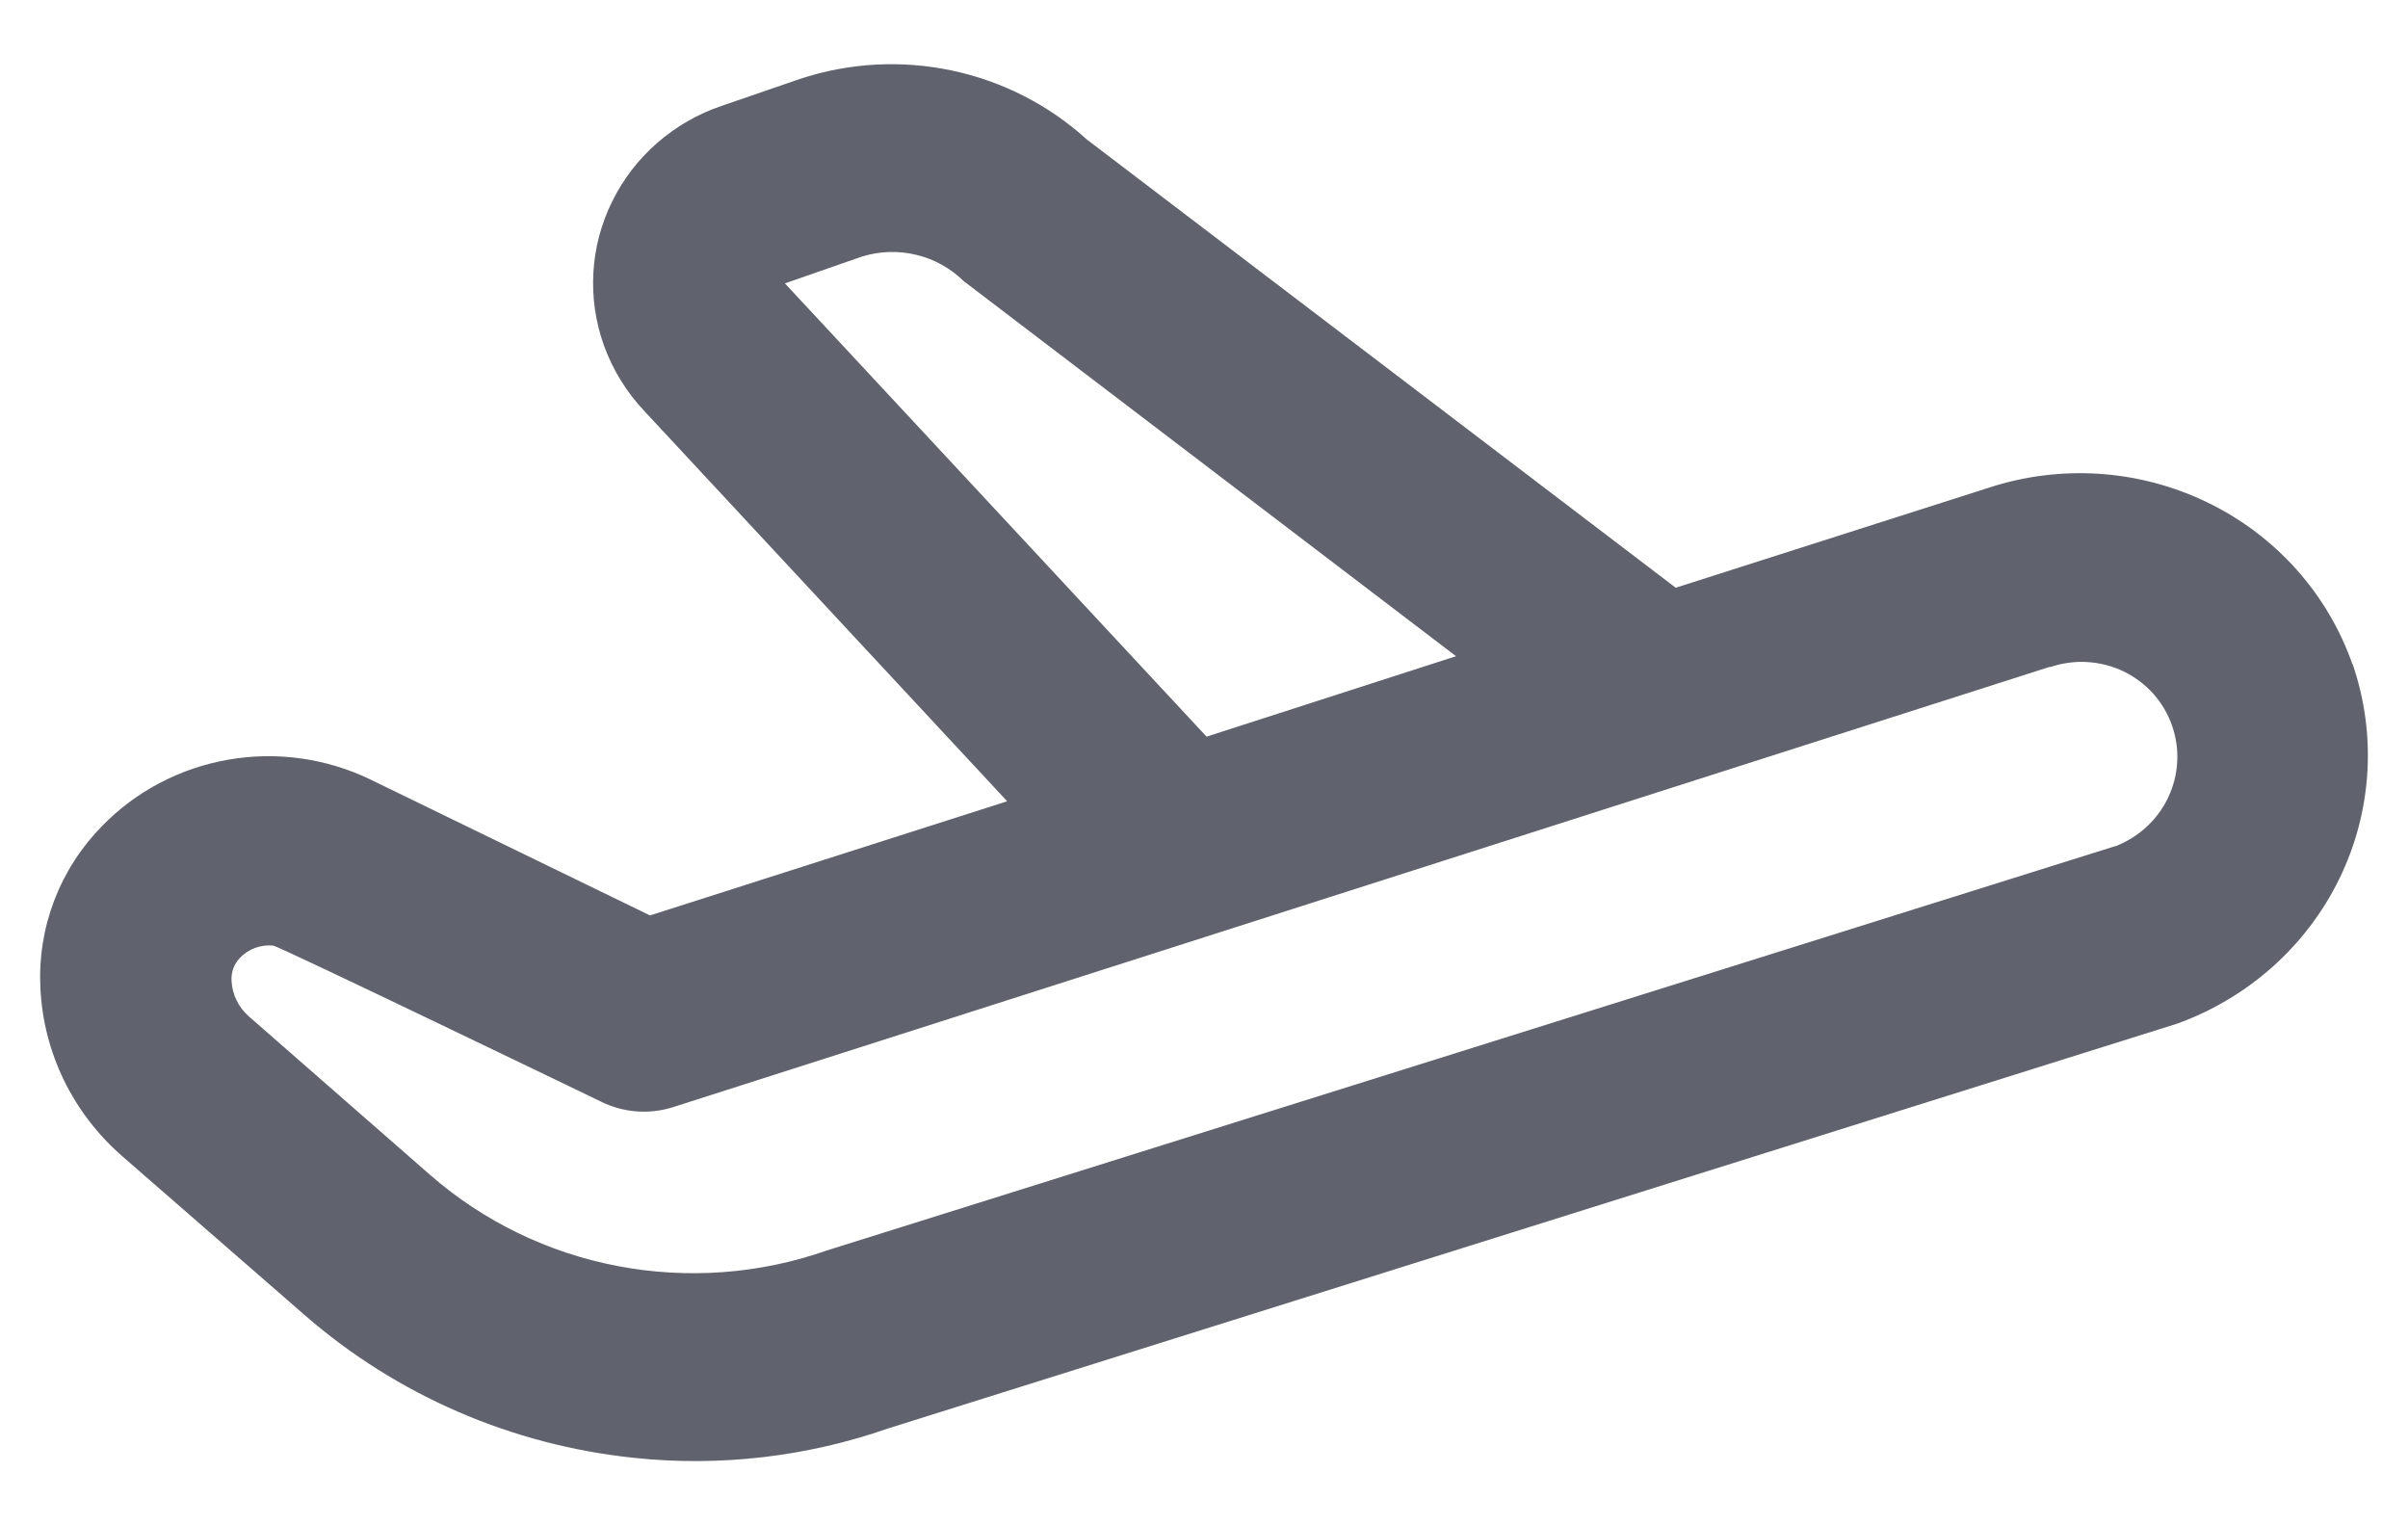 <svg width="30" height="19" viewBox="0 0 30 19" fill="none" xmlns="http://www.w3.org/2000/svg">
<g clip-path="url(#clip0_1_190)">
<path d="M29.309 8.278C29.002 7.398 28.354 6.672 27.504 6.26C26.655 5.847 25.674 5.781 24.775 6.076L20.877 7.321L13.537 1.735C13.065 1.306 12.484 1.01 11.856 0.878C11.227 0.745 10.573 0.782 9.964 0.984L8.993 1.318C8.696 1.418 8.423 1.575 8.188 1.78C7.954 1.984 7.763 2.232 7.627 2.509C7.49 2.786 7.41 3.087 7.393 3.394C7.375 3.701 7.419 4.009 7.523 4.3C7.633 4.607 7.807 4.888 8.033 5.126L12.548 9.981L8.098 11.403L4.609 9.707C4.061 9.444 3.443 9.358 2.843 9.463C2.242 9.568 1.692 9.857 1.271 10.29C1.01 10.556 0.807 10.872 0.675 11.218C0.543 11.565 0.485 11.934 0.503 12.303C0.521 12.702 0.621 13.094 0.796 13.455C0.972 13.815 1.219 14.138 1.524 14.403L3.799 16.384C4.943 17.379 6.374 18 7.894 18.159C8.966 18.273 10.052 18.147 11.068 17.792L27.121 12.752C28.009 12.432 28.735 11.785 29.144 10.947C29.553 10.11 29.612 9.149 29.309 8.269M9.779 3.53L10.738 3.196C10.957 3.128 11.191 3.12 11.414 3.174C11.638 3.227 11.841 3.34 12.004 3.5L18.14 8.174L15.032 9.176L9.779 3.53ZM26.349 10.541L10.296 15.578C9.463 15.87 8.566 15.936 7.698 15.771C6.83 15.606 6.023 15.214 5.362 14.638L3.096 12.657C3.034 12.601 2.983 12.535 2.947 12.46C2.91 12.386 2.89 12.305 2.885 12.223C2.881 12.17 2.888 12.117 2.905 12.068C2.923 12.018 2.951 11.972 2.987 11.934C3.04 11.878 3.105 11.835 3.177 11.808C3.249 11.781 3.327 11.771 3.404 11.779C3.462 11.779 7.487 13.722 7.487 13.722C7.764 13.86 8.086 13.885 8.382 13.792L25.532 8.308H25.547C25.696 8.258 25.853 8.237 26.009 8.247C26.166 8.257 26.319 8.297 26.46 8.365C26.6 8.434 26.726 8.528 26.829 8.644C26.932 8.76 27.011 8.895 27.061 9.041C27.163 9.333 27.145 9.652 27.013 9.932C26.881 10.212 26.643 10.431 26.35 10.543" fill="#60626D"/>
</g>
<defs>
<clipPath id="clip0_1_190">
<rect width="29" height="19" fill="white" transform="translate(0.5)"/>
</clipPath>
</defs>
</svg>
